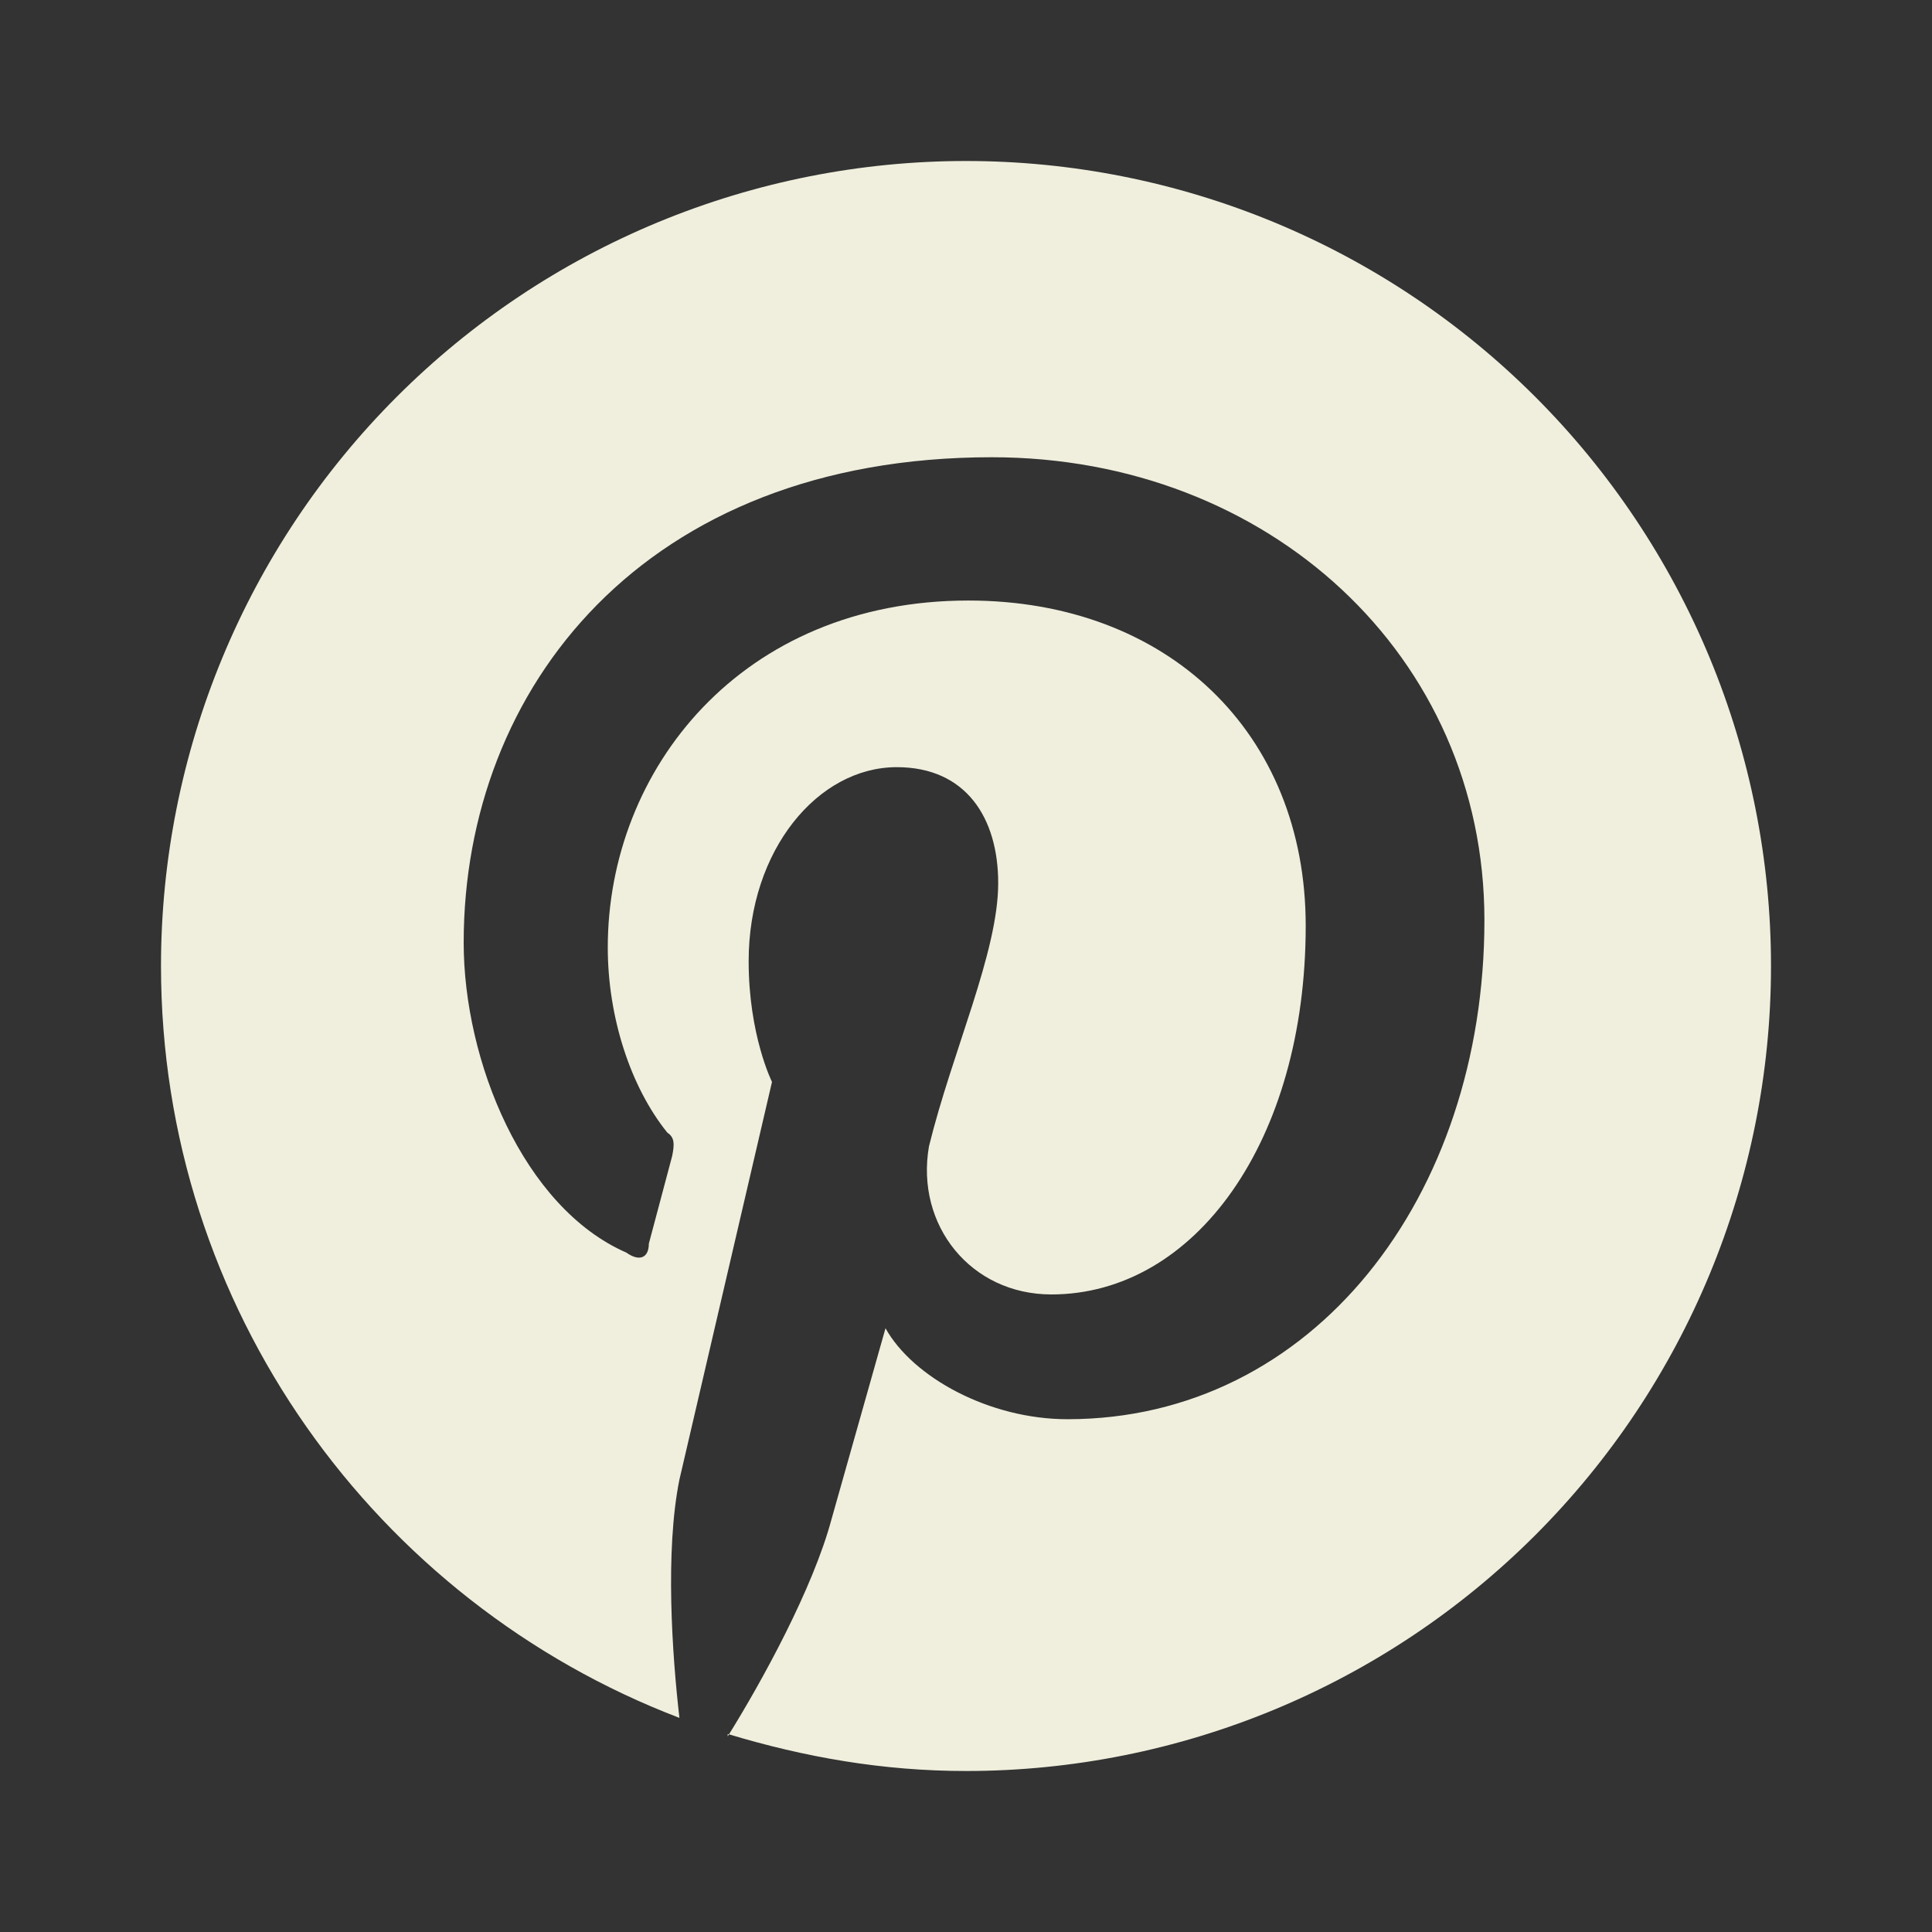 <svg width="48" height="48" viewBox="0 0 48 48" fill="none" xmlns="http://www.w3.org/2000/svg">
<rect x="0" y="0" width="48" height="48" fill="#333333" stroke="none"/>
<path d="M18.08 43.08C20 43.66 21.94 44 24 44C29.304 44 34.391 41.893 38.142 38.142C41.893 34.391 44 29.304 44 24C44 21.374 43.483 18.773 42.478 16.346C41.472 13.92 39.999 11.715 38.142 9.858C36.285 8.001 34.08 6.527 31.654 5.522C29.227 4.517 26.626 4 24 4C21.374 4 18.773 4.517 16.346 5.522C13.92 6.527 11.715 8.001 9.858 9.858C6.107 13.609 4 18.696 4 24C4 32.5 9.34 39.8 16.88 42.68C16.7 41.12 16.52 38.54 16.88 36.76L19.18 26.88C19.18 26.88 18.6 25.72 18.6 23.88C18.6 21.12 20.32 19.06 22.28 19.06C24 19.06 24.8 20.32 24.8 21.94C24.8 23.66 23.66 26.12 23.08 28.48C22.74 30.44 24.12 32.16 26.12 32.16C29.68 32.16 32.44 28.36 32.44 23C32.44 18.2 29 14.92 24.06 14.92C18.42 14.92 15.1 19.12 15.1 23.54C15.1 25.26 15.66 27 16.58 28.14C16.76 28.26 16.76 28.42 16.7 28.72L16.12 30.9C16.12 31.24 15.9 31.36 15.56 31.12C13 30 11.52 26.36 11.52 23.42C11.52 17.1 16 11.36 24.64 11.36C31.52 11.36 36.88 16.3 36.88 22.86C36.88 29.74 32.62 35.26 26.52 35.26C24.58 35.26 22.68 34.22 22 33L20.66 37.74C20.2 39.46 18.94 41.76 18.08 43.14V43.08Z" fill="#F0EFDD"/>
</svg>
